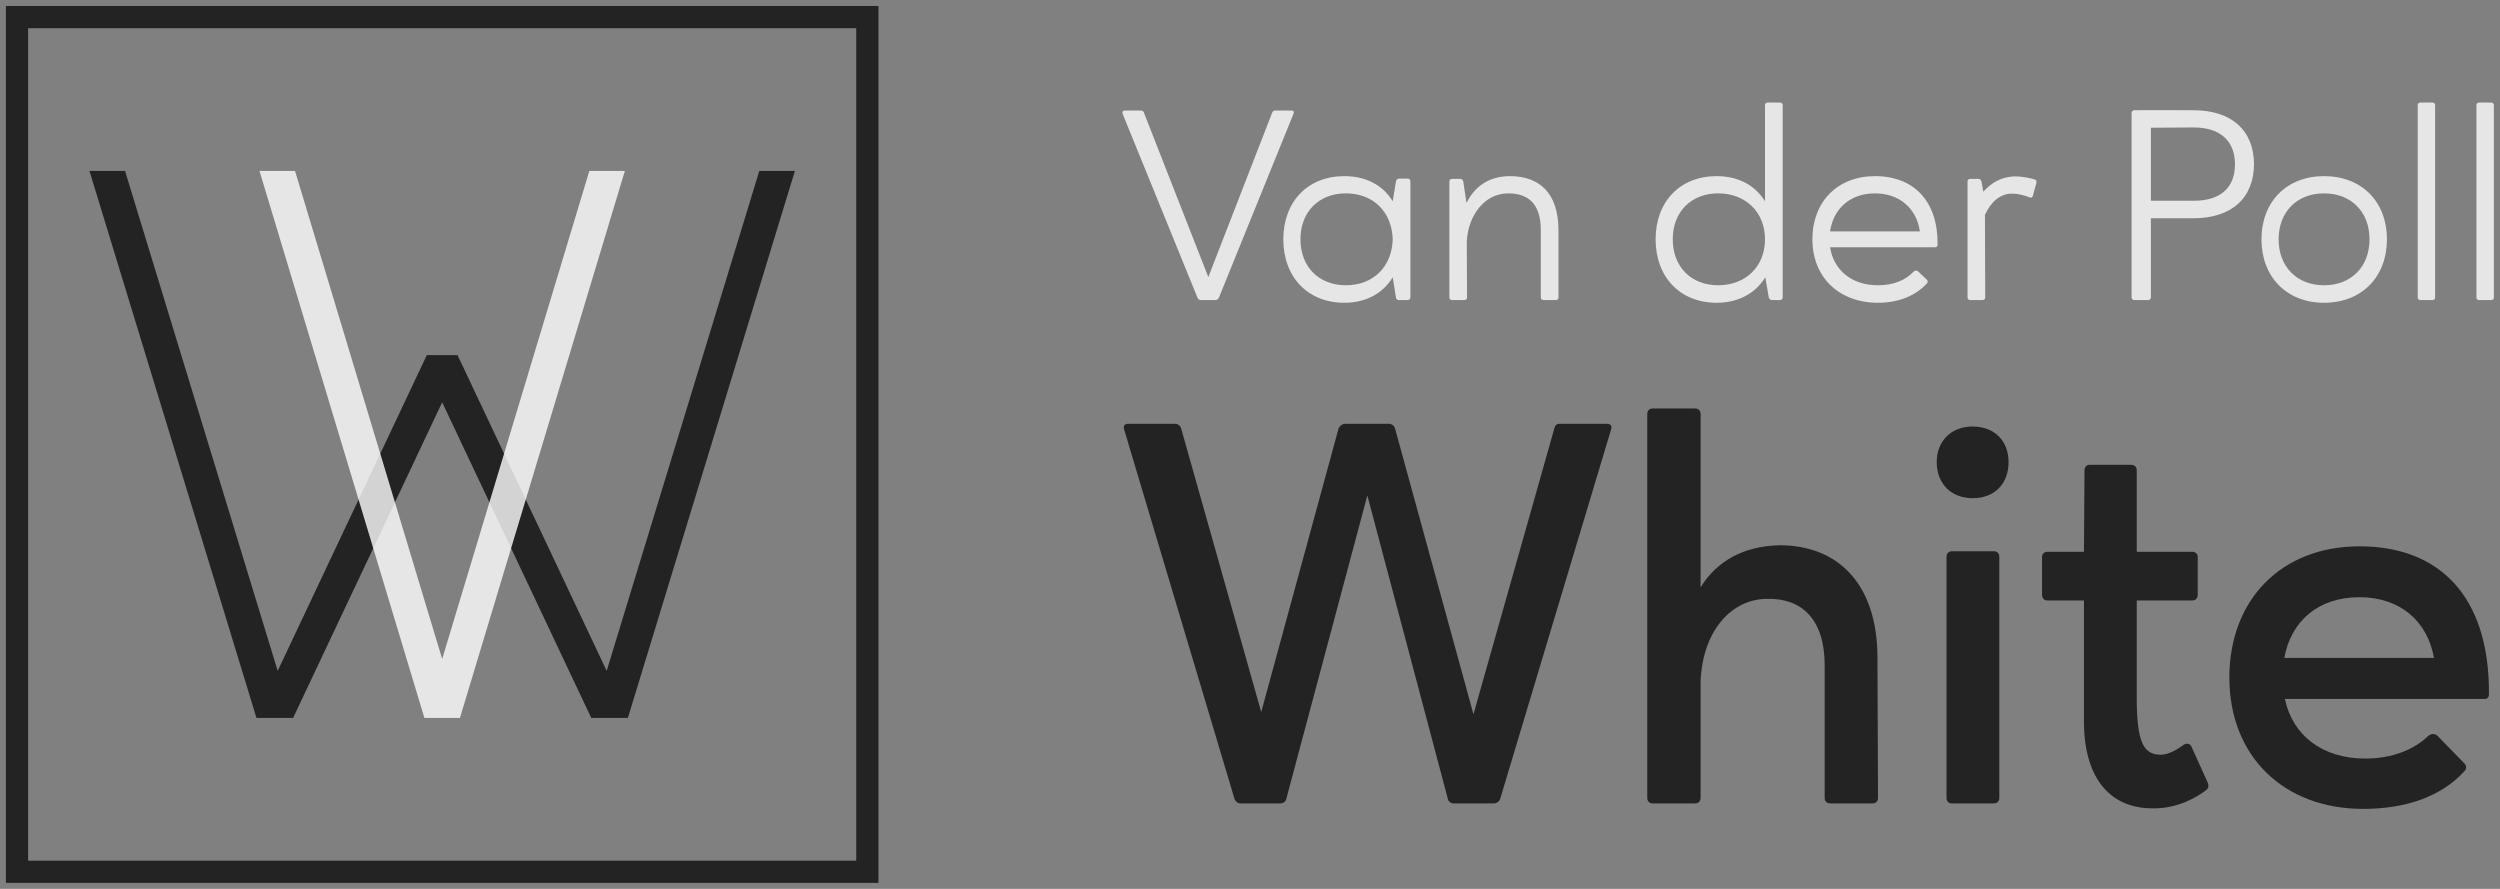 <svg width="225" height="80" viewBox="0 0 225 80" fill="none" xmlns="http://www.w3.org/2000/svg">
<rect x="0" y="0" width="225" height="80" fill="#808080" stroke="none"/>
<g opacity="0.8">
<path d="M107.77 26.782C107.819 26.929 107.941 27.003 108.088 27.003H109.362C109.509 27.003 109.656 26.929 109.705 26.782L116.415 10.24C116.488 10.043 116.415 9.945 116.219 9.945H114.774C114.652 9.945 114.554 10.018 114.505 10.117L108.749 24.935L102.945 10.117C102.921 10.018 102.798 9.945 102.676 9.945H101.256C101.06 9.945 100.986 10.043 101.035 10.24L107.77 26.782Z" fill="white"/>
<path d="M125.344 18.117C124.487 16.689 122.969 15.852 120.985 15.852C117.703 15.852 115.499 18.142 115.499 21.538C115.499 24.935 117.703 27.249 120.985 27.249C122.969 27.249 124.463 26.388 125.344 24.96L125.638 26.782C125.638 26.905 125.761 27.003 125.883 27.003H126.691C126.838 27.003 126.936 26.905 126.936 26.757V16.32C126.936 16.172 126.838 16.074 126.691 16.074H125.907C125.785 16.074 125.663 16.172 125.638 16.32L125.344 18.117ZM117.042 21.538C117.042 19.077 118.683 17.403 121.132 17.403C123.605 17.403 125.271 19.077 125.344 21.538C125.271 24.025 123.581 25.674 121.132 25.674C118.683 25.674 117.042 24 117.042 21.538Z" fill="white"/>
<path d="M130.442 26.782C130.442 26.905 130.54 27.003 130.687 27.003H131.789C131.936 27.003 132.034 26.905 132.034 26.782L132.01 21.735C132.132 19.397 133.601 17.403 135.732 17.403C137.471 17.403 138.671 18.265 138.671 20.701V26.782C138.671 26.905 138.769 27.003 138.916 27.003H140.042C140.165 27.003 140.263 26.905 140.263 26.782V20.726C140.263 17.329 138.499 15.852 135.904 15.852C133.993 15.852 132.695 16.812 131.985 18.265L131.691 16.32C131.667 16.197 131.569 16.098 131.422 16.098H130.687C130.54 16.098 130.442 16.197 130.442 16.32V26.782Z" fill="white"/>
<path d="M154.491 27.249C156.475 27.249 157.993 26.388 158.875 24.96L159.193 26.782C159.218 26.905 159.34 27.003 159.463 27.003H160.197C160.344 27.003 160.442 26.905 160.442 26.782V9.452C160.442 9.329 160.344 9.231 160.197 9.231H159.095C158.948 9.231 158.85 9.329 158.85 9.452V18.117C157.969 16.689 156.475 15.852 154.491 15.852C151.209 15.852 149.005 18.142 149.005 21.538C149.005 24.935 151.209 27.249 154.491 27.249ZM158.85 21.538C158.85 24 157.087 25.674 154.638 25.674C152.189 25.674 150.548 24 150.548 21.538C150.548 19.077 152.189 17.403 154.638 17.403C157.087 17.403 158.85 19.077 158.85 21.538Z" fill="white"/>
<path d="M164.708 20.825C165.001 18.757 166.544 17.403 168.748 17.403C170.952 17.403 172.495 18.757 172.789 20.825H164.708ZM164.708 22.252H174.161C174.308 22.252 174.381 22.154 174.381 22.006C174.43 18.166 172.299 15.852 168.748 15.852C165.393 15.852 163.116 18.142 163.116 21.538C163.116 24.935 165.491 27.249 169.018 27.249C170.879 27.249 172.422 26.609 173.426 25.502C173.524 25.403 173.524 25.255 173.401 25.157L172.618 24.418C172.495 24.32 172.348 24.32 172.226 24.443C171.491 25.231 170.389 25.674 169.018 25.674C166.667 25.674 165.026 24.32 164.708 22.252Z" fill="white"/>
<path d="M182.686 17.772C182.809 17.822 182.907 17.772 182.956 17.625L183.274 16.468C183.323 16.32 183.25 16.197 183.127 16.148C182.784 16.049 182.074 15.877 181.364 15.877C180.164 15.877 179.184 16.468 178.499 17.255L178.327 16.32C178.303 16.197 178.205 16.098 178.058 16.098H177.323C177.176 16.098 177.078 16.197 177.078 16.32V26.782C177.078 26.905 177.176 27.003 177.323 27.003H178.425C178.572 27.003 178.67 26.905 178.67 26.782L178.645 19.348C179.135 18.24 179.968 17.428 181.07 17.428C181.756 17.428 182.368 17.649 182.686 17.772Z" fill="white"/>
<path d="M193.581 19.643C194.291 19.643 195.516 19.643 197.401 19.643C200.805 19.643 202.838 17.871 202.863 14.769C202.838 11.692 200.805 9.92 197.401 9.92C195.638 9.92 193.875 9.895 192.112 9.92C191.94 9.92 191.842 10.018 191.842 10.191V26.757C191.842 26.905 191.94 27.003 192.087 27.003H193.336C193.483 27.003 193.581 26.905 193.581 26.757V19.643ZM193.581 18.068V11.495L197.426 11.471C199.899 11.471 201.148 12.751 201.148 14.794C201.148 16.837 199.899 18.068 197.45 18.068H193.581Z" fill="white"/>
<path d="M203.533 21.538C203.533 24.935 205.811 27.249 209.166 27.249C212.546 27.249 214.823 24.935 214.823 21.538C214.823 18.142 212.546 15.852 209.166 15.852C205.811 15.852 203.533 18.142 203.533 21.538ZM205.076 21.538C205.076 19.077 206.717 17.403 209.166 17.403C211.615 17.403 213.256 19.077 213.256 21.538C213.256 24 211.615 25.674 209.166 25.674C206.717 25.674 205.076 24 205.076 21.538Z" fill="white"/>
<path d="M219.161 9.452C219.161 9.329 219.063 9.231 218.941 9.231H217.814C217.692 9.231 217.594 9.329 217.594 9.452V26.782C217.594 26.905 217.692 27.003 217.814 27.003H218.941C219.088 27.003 219.161 26.905 219.161 26.782V9.452Z" fill="white"/>
<path d="M224.447 9.452C224.447 9.329 224.349 9.231 224.226 9.231H223.1C222.977 9.231 222.879 9.329 222.879 9.452V26.782C222.879 26.905 222.977 27.003 223.1 27.003H224.226C224.373 27.003 224.447 26.905 224.447 26.782V9.452Z" fill="white"/>
</g>
<path d="M123.061 44.591L130.31 71.914C130.359 72.16 130.603 72.308 130.848 72.308H134.424C134.669 72.308 134.914 72.16 135.012 71.914L145.003 38.634C145.101 38.338 144.954 38.142 144.612 38.142H140.35C140.105 38.142 139.959 38.289 139.91 38.486L132.612 64.283L125.559 38.585C125.51 38.338 125.265 38.142 125.02 38.142H121.052C120.808 38.142 120.563 38.338 120.465 38.585L113.51 64.086L106.31 38.585C106.261 38.338 106.016 38.142 105.771 38.142H101.51C101.216 38.142 101.069 38.338 101.167 38.634L111.11 71.914C111.208 72.16 111.403 72.308 111.648 72.308C111.991 72.308 114.832 72.308 115.224 72.308C115.469 72.308 115.714 72.16 115.763 71.914L123.061 44.591Z" fill="#232323"/>
<path d="M148.254 71.815C148.254 72.111 148.45 72.308 148.744 72.308H152.564C152.858 72.308 153.054 72.111 153.054 71.815V61.28C153.25 56.8 155.797 53.895 159.079 53.895C162.115 53.846 164.221 55.668 164.221 59.901V71.815C164.221 72.111 164.417 72.308 164.711 72.308H168.532C168.826 72.308 169.021 72.111 169.021 71.815L168.972 59.212C168.972 52.566 165.446 49.12 160.254 49.071C156.874 49.12 154.474 50.548 153.054 52.861V37.255C153.054 36.96 152.858 36.763 152.564 36.763H148.744C148.45 36.763 148.254 36.96 148.254 37.255V71.815Z" fill="#232323"/>
<path d="M179.938 50.105C179.938 49.809 179.742 49.612 179.448 49.612H175.677C175.383 49.612 175.187 49.809 175.187 50.105V71.815C175.187 72.111 175.383 72.308 175.628 72.308H179.448C179.742 72.308 179.938 72.111 179.938 71.815V50.105ZM174.305 41.588C174.305 43.557 175.628 44.837 177.538 44.837C179.497 44.837 180.77 43.557 180.77 41.588C180.77 39.668 179.497 38.388 177.538 38.388C175.628 38.388 174.305 39.668 174.305 41.588Z" fill="#232323"/>
<path d="M192.307 62.806V54.043H197.303C197.597 54.043 197.793 53.846 197.793 53.551V50.105C197.793 49.858 197.597 49.661 197.303 49.661H192.307V42.326C192.307 42.031 192.111 41.834 191.817 41.834H188.046C187.801 41.834 187.605 42.031 187.605 42.326L187.556 49.661H184.274C183.98 49.661 183.785 49.858 183.785 50.105V53.551C183.785 53.846 183.98 54.043 184.274 54.043H187.556V64.775C187.507 69.846 189.76 72.751 193.727 72.751C196.029 72.8 197.842 71.668 198.527 71.126C198.772 70.978 198.821 70.683 198.674 70.388L197.205 67.138C197.058 66.942 196.813 66.843 196.519 67.04C196.127 67.335 195.246 67.926 194.462 67.926C192.895 67.926 192.307 66.745 192.307 62.806Z" fill="#232323"/>
<path d="M205.59 59.212C206.178 55.914 208.627 53.748 212.349 53.748C216.023 53.748 218.472 55.914 219.059 59.212H205.59ZM205.639 62.905H223.517C223.859 62.954 224.006 62.757 224.006 62.462C224.055 53.6 219.5 49.169 212.349 49.169C205.345 49.169 200.643 53.945 200.643 60.985C200.643 68.025 205.492 72.8 212.692 72.8C216.561 72.8 219.745 71.668 221.802 69.403C221.998 69.206 221.998 68.911 221.802 68.714L219.353 66.203C219.108 66.006 218.815 66.006 218.521 66.252C217.296 67.434 215.337 68.271 212.888 68.271C208.97 68.271 206.325 66.154 205.639 62.905Z" fill="#232323"/>
<rect x="1.531" y="1.538" width="76.531" height="76.923" stroke="#232323" stroke-width="2"/>
<path fill-rule="evenodd" clip-rule="evenodd" d="M23.082 64.615L8.052 15.385H11.254L24.991 60.378L38.413 31.962H41.178L54.601 60.378L68.337 15.385H71.54L56.509 64.615H53.214L39.796 36.209L26.378 64.615H23.082Z" fill="#232323"/>
<path opacity="0.8" fill-rule="evenodd" clip-rule="evenodd" d="M38.196 64.615L23.354 15.385H26.553L39.796 59.31L53.039 15.385H56.237L41.395 64.615H38.196Z" fill="white"/>
</svg>
